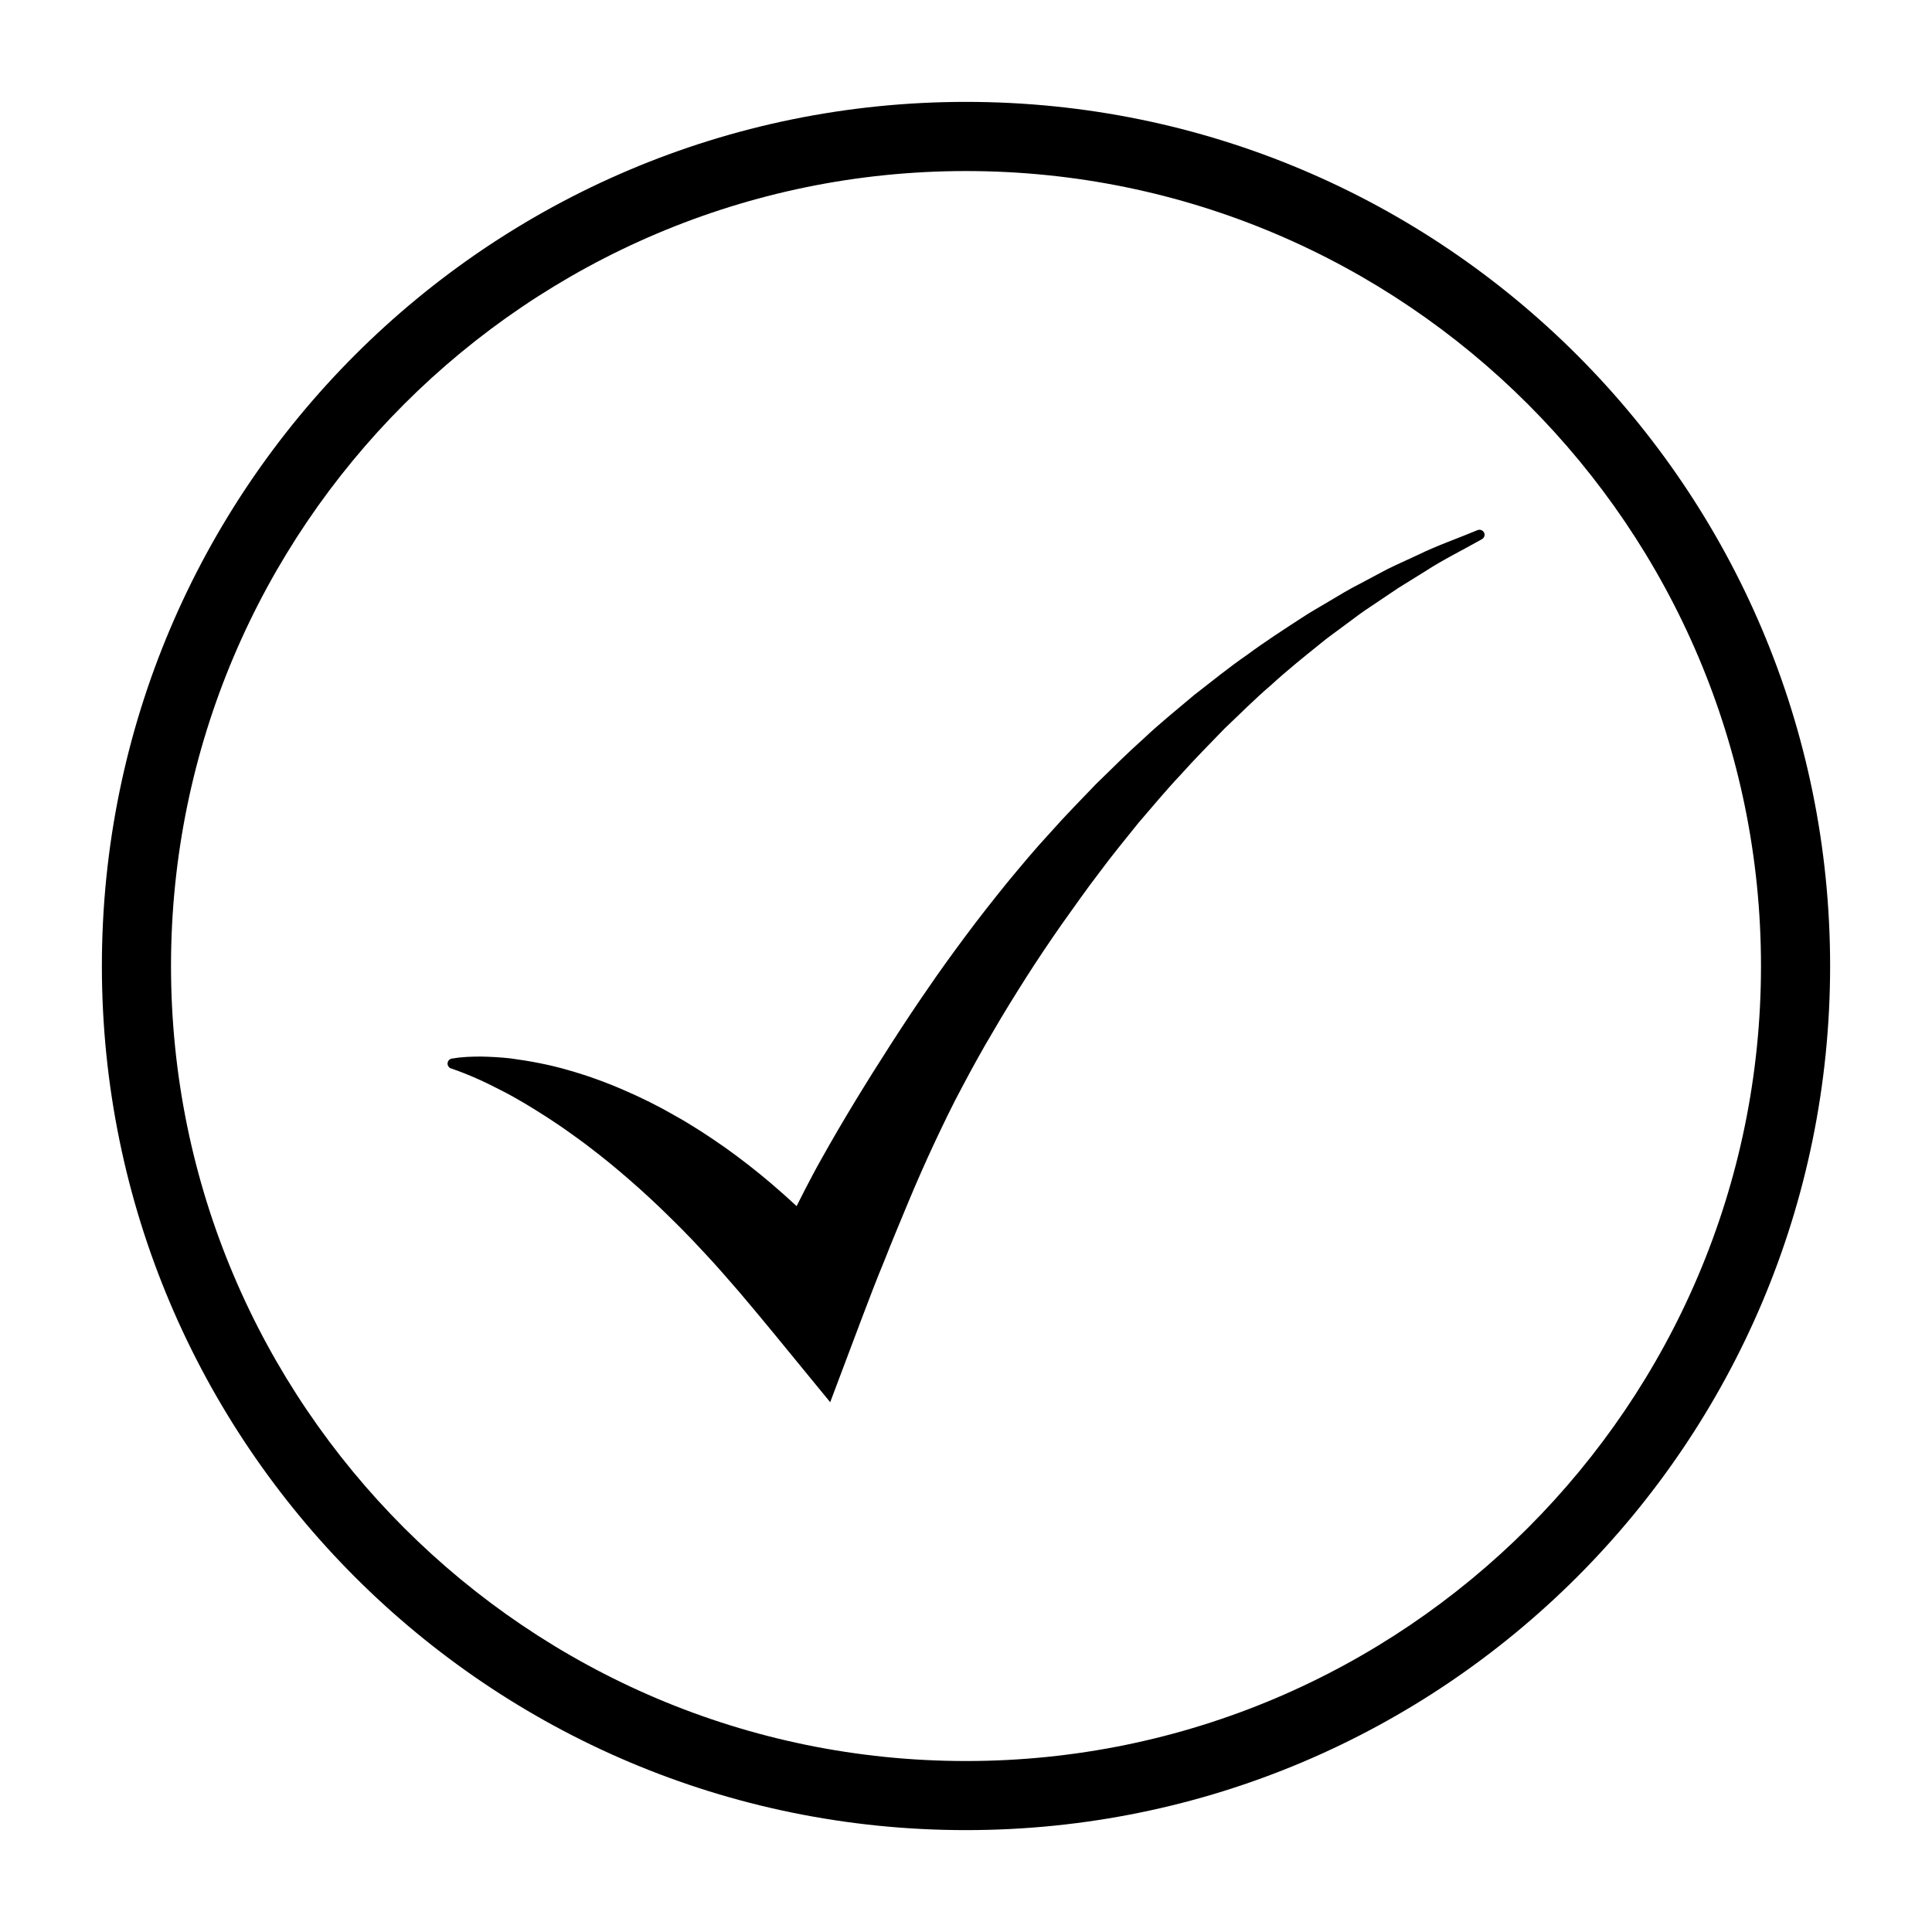 <?xml version="1.0" encoding="UTF-8"?>
<!-- Uploaded to: ICON Repo, www.svgrepo.com, Generator: ICON Repo Mixer Tools -->
<svg fill="#000000" width="800px" height="800px" version="1.1" viewBox="144 144 512 512" xmlns="http://www.w3.org/2000/svg">
 <g>
  <path d="m400 171c-126.48 0-229 102.53-229 229 0 126.47 102.53 229 229 229s229-102.53 229-229c0-126.48-102.53-229-229-229zm0 439.69c-116.17 0-210.68-94.516-210.68-210.68 0-116.17 94.512-210.68 210.68-210.68 116.17 0 210.68 94.516 210.68 210.68s-94.516 210.68-210.68 210.68z"/>
  <path d="m535.56 284.49c-5.316 2.227-10.707 4.062-15.957 6.641-2.637 1.23-5.32 2.414-7.934 3.699l-7.703 4.094c-2.602 1.32-5.07 2.836-7.574 4.324-2.488 1.516-5.062 2.91-7.481 4.523-4.883 3.18-9.797 6.356-14.492 9.828-4.832 3.32-9.34 7.035-13.984 10.613-4.457 3.781-9.047 7.441-13.301 11.469-4.383 3.898-8.516 8.051-12.719 12.145-4.055 4.227-8.176 8.41-12.059 12.801-4 4.312-7.754 8.816-11.496 13.348-3.691 4.566-7.324 9.18-10.832 13.883-3.504 4.719-6.965 9.457-10.266 14.32-3.348 4.828-6.582 9.734-9.762 14.68-6.356 9.887-12.539 19.938-18.305 30.262-2.918 5.133-6.586 12.512-6.586 12.512-2.195-2.043-4.434-4.031-6.719-5.984-3.926-3.344-8.016-6.531-12.234-9.531-4.238-2.977-8.578-5.82-13.109-8.359-4.488-2.598-9.152-4.922-13.93-6.965-4.762-2.062-9.66-3.828-14.652-5.234-4.973-1.449-10.105-2.394-15.211-3.078-2.574-0.285-5.156-0.43-7.734-0.48-2.602-0.004-5.129 0.082-7.789 0.531-0.477 0.078-0.887 0.402-1.055 0.887-0.242 0.711 0.137 1.48 0.84 1.727l0.133 0.035c4.484 1.535 8.922 3.562 13.105 5.746 4.227 2.125 8.246 4.617 12.18 7.133 1.949 1.293 3.898 2.555 5.785 3.922 1.883 1.352 3.777 2.684 5.602 4.113 3.688 2.793 7.25 5.734 10.723 8.77 3.477 3.023 6.852 6.156 10.133 9.383 1.621 1.629 3.289 3.203 4.875 4.887 1.625 1.621 3.156 3.344 4.75 5.012 3.156 3.344 6.152 6.856 9.184 10.336 2.984 3.523 5.949 7.062 8.879 10.637l15.145 18.48 8.551-22.699c1.75-4.641 3.828-10.043 5.914-15.082 2.012-5.152 4.188-10.273 6.316-15.434 2.152-5.148 4.406-10.273 6.773-15.348 2.387-5.055 4.801-10.137 7.461-15.059 2.625-4.957 5.32-9.871 8.199-14.68 2.805-4.863 5.777-9.621 8.785-14.367 3.016-4.731 6.144-9.375 9.367-13.988 3.273-4.559 6.469-9.18 9.895-13.625 3.34-4.531 6.914-8.859 10.43-13.25 3.668-4.25 7.266-8.598 11.129-12.688 3.746-4.203 7.711-8.184 11.629-12.246 4.098-3.871 8.07-7.902 12.363-11.559 4.16-3.82 8.559-7.352 12.973-10.91 2.176-1.812 4.508-3.406 6.773-5.125 2.273-1.691 4.523-3.414 6.906-4.949l7.078-4.758 7.211-4.477c4.742-3.09 9.984-5.633 14.969-8.469l0.027-0.02c0.574-0.328 0.832-1.039 0.562-1.668-0.312-0.668-1.082-0.988-1.762-0.707z"/>
 </g>
</svg>